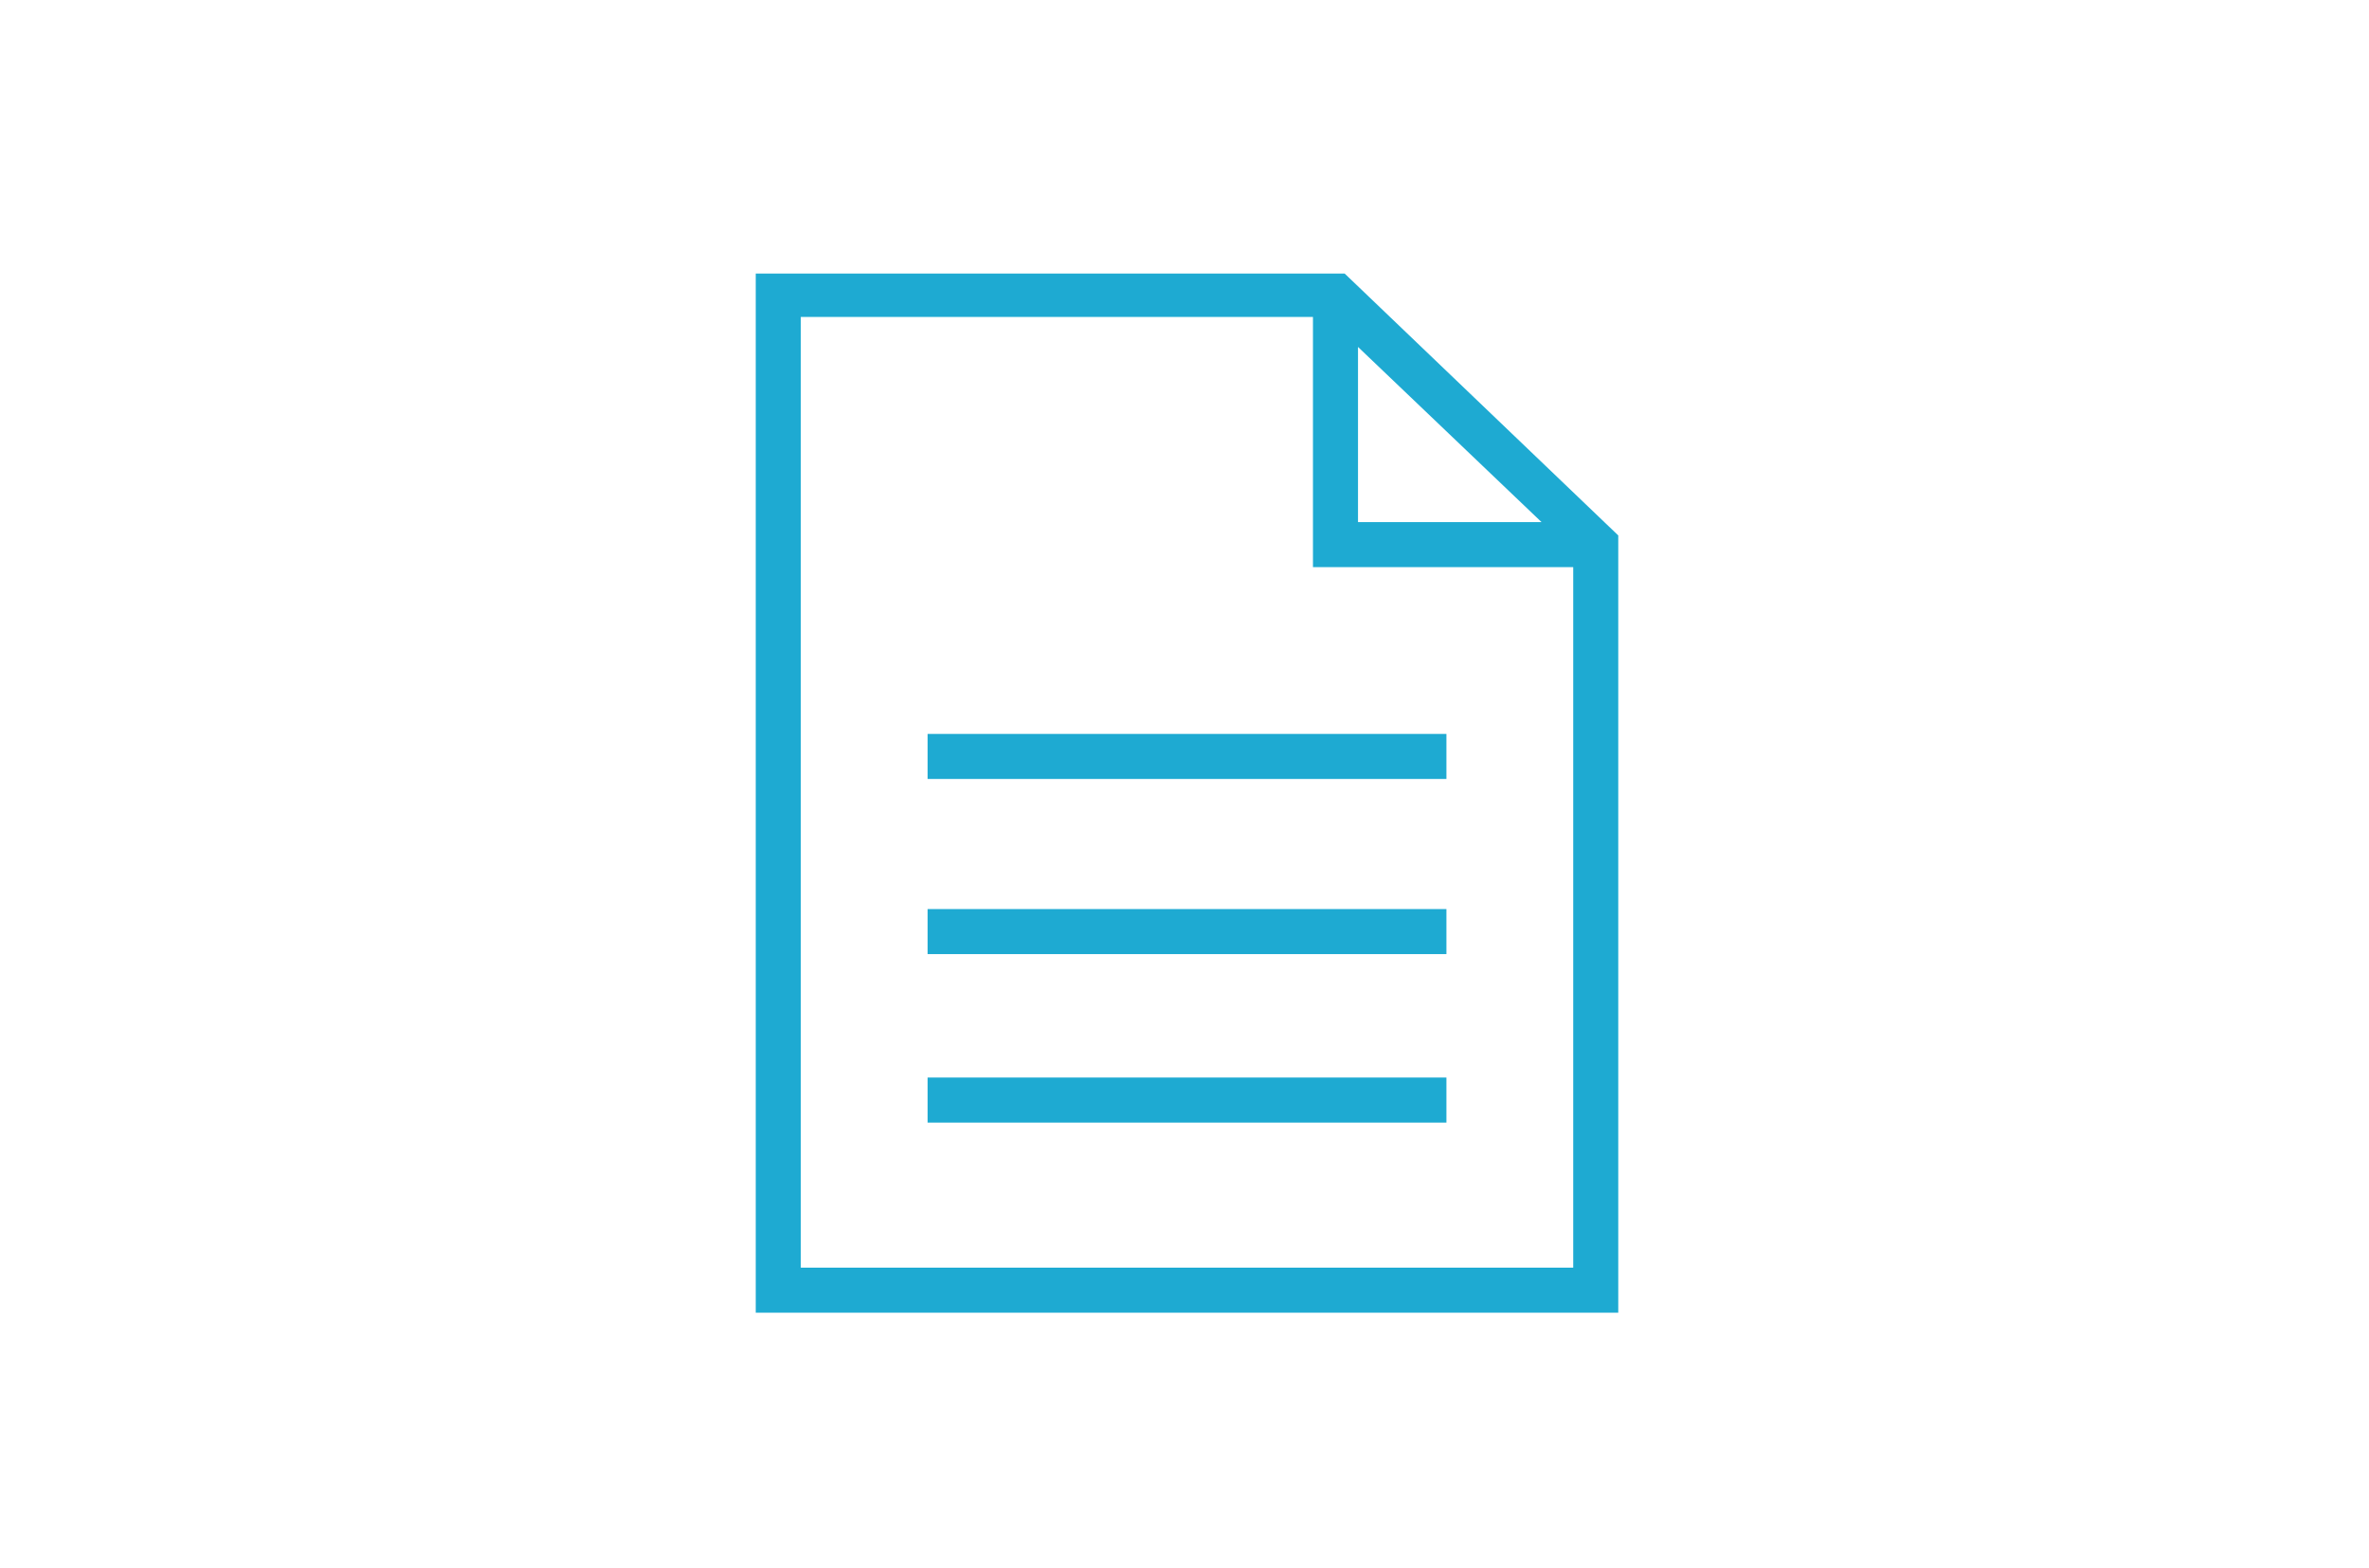 <?xml version="1.0" encoding="utf-8"?>
<!-- Generator: Adobe Illustrator 27.8.1, SVG Export Plug-In . SVG Version: 6.00 Build 0)  -->
<svg version="1.1" id="b" xmlns="http://www.w3.org/2000/svg" xmlns:xlink="http://www.w3.org/1999/xlink" x="0px" y="0px"
	 viewBox="0 0 142 94" style="enable-background:new 0 0 142 94;" xml:space="preserve">
<style type="text/css">
	.st0{fill:#1EAAD2;}
</style>
<rect x="55.6" y="64.6" class="st0" width="31.1" height="2.7"/>
<rect x="55.6" y="54.5" class="st0" width="31.1" height="2.7"/>
<rect x="55.6" y="44" class="st0" width="31.1" height="2.7"/>
<path class="st0" d="M80.6,16.4H45.3v62.3H97V32.1L80.6,16.4L80.6,16.4z M81.4,20.8l11,10.5h-11V20.8z M48,76V19h30.7V34h15.6v42
	C94.3,76,48,76,48,76z"/>
</svg>
